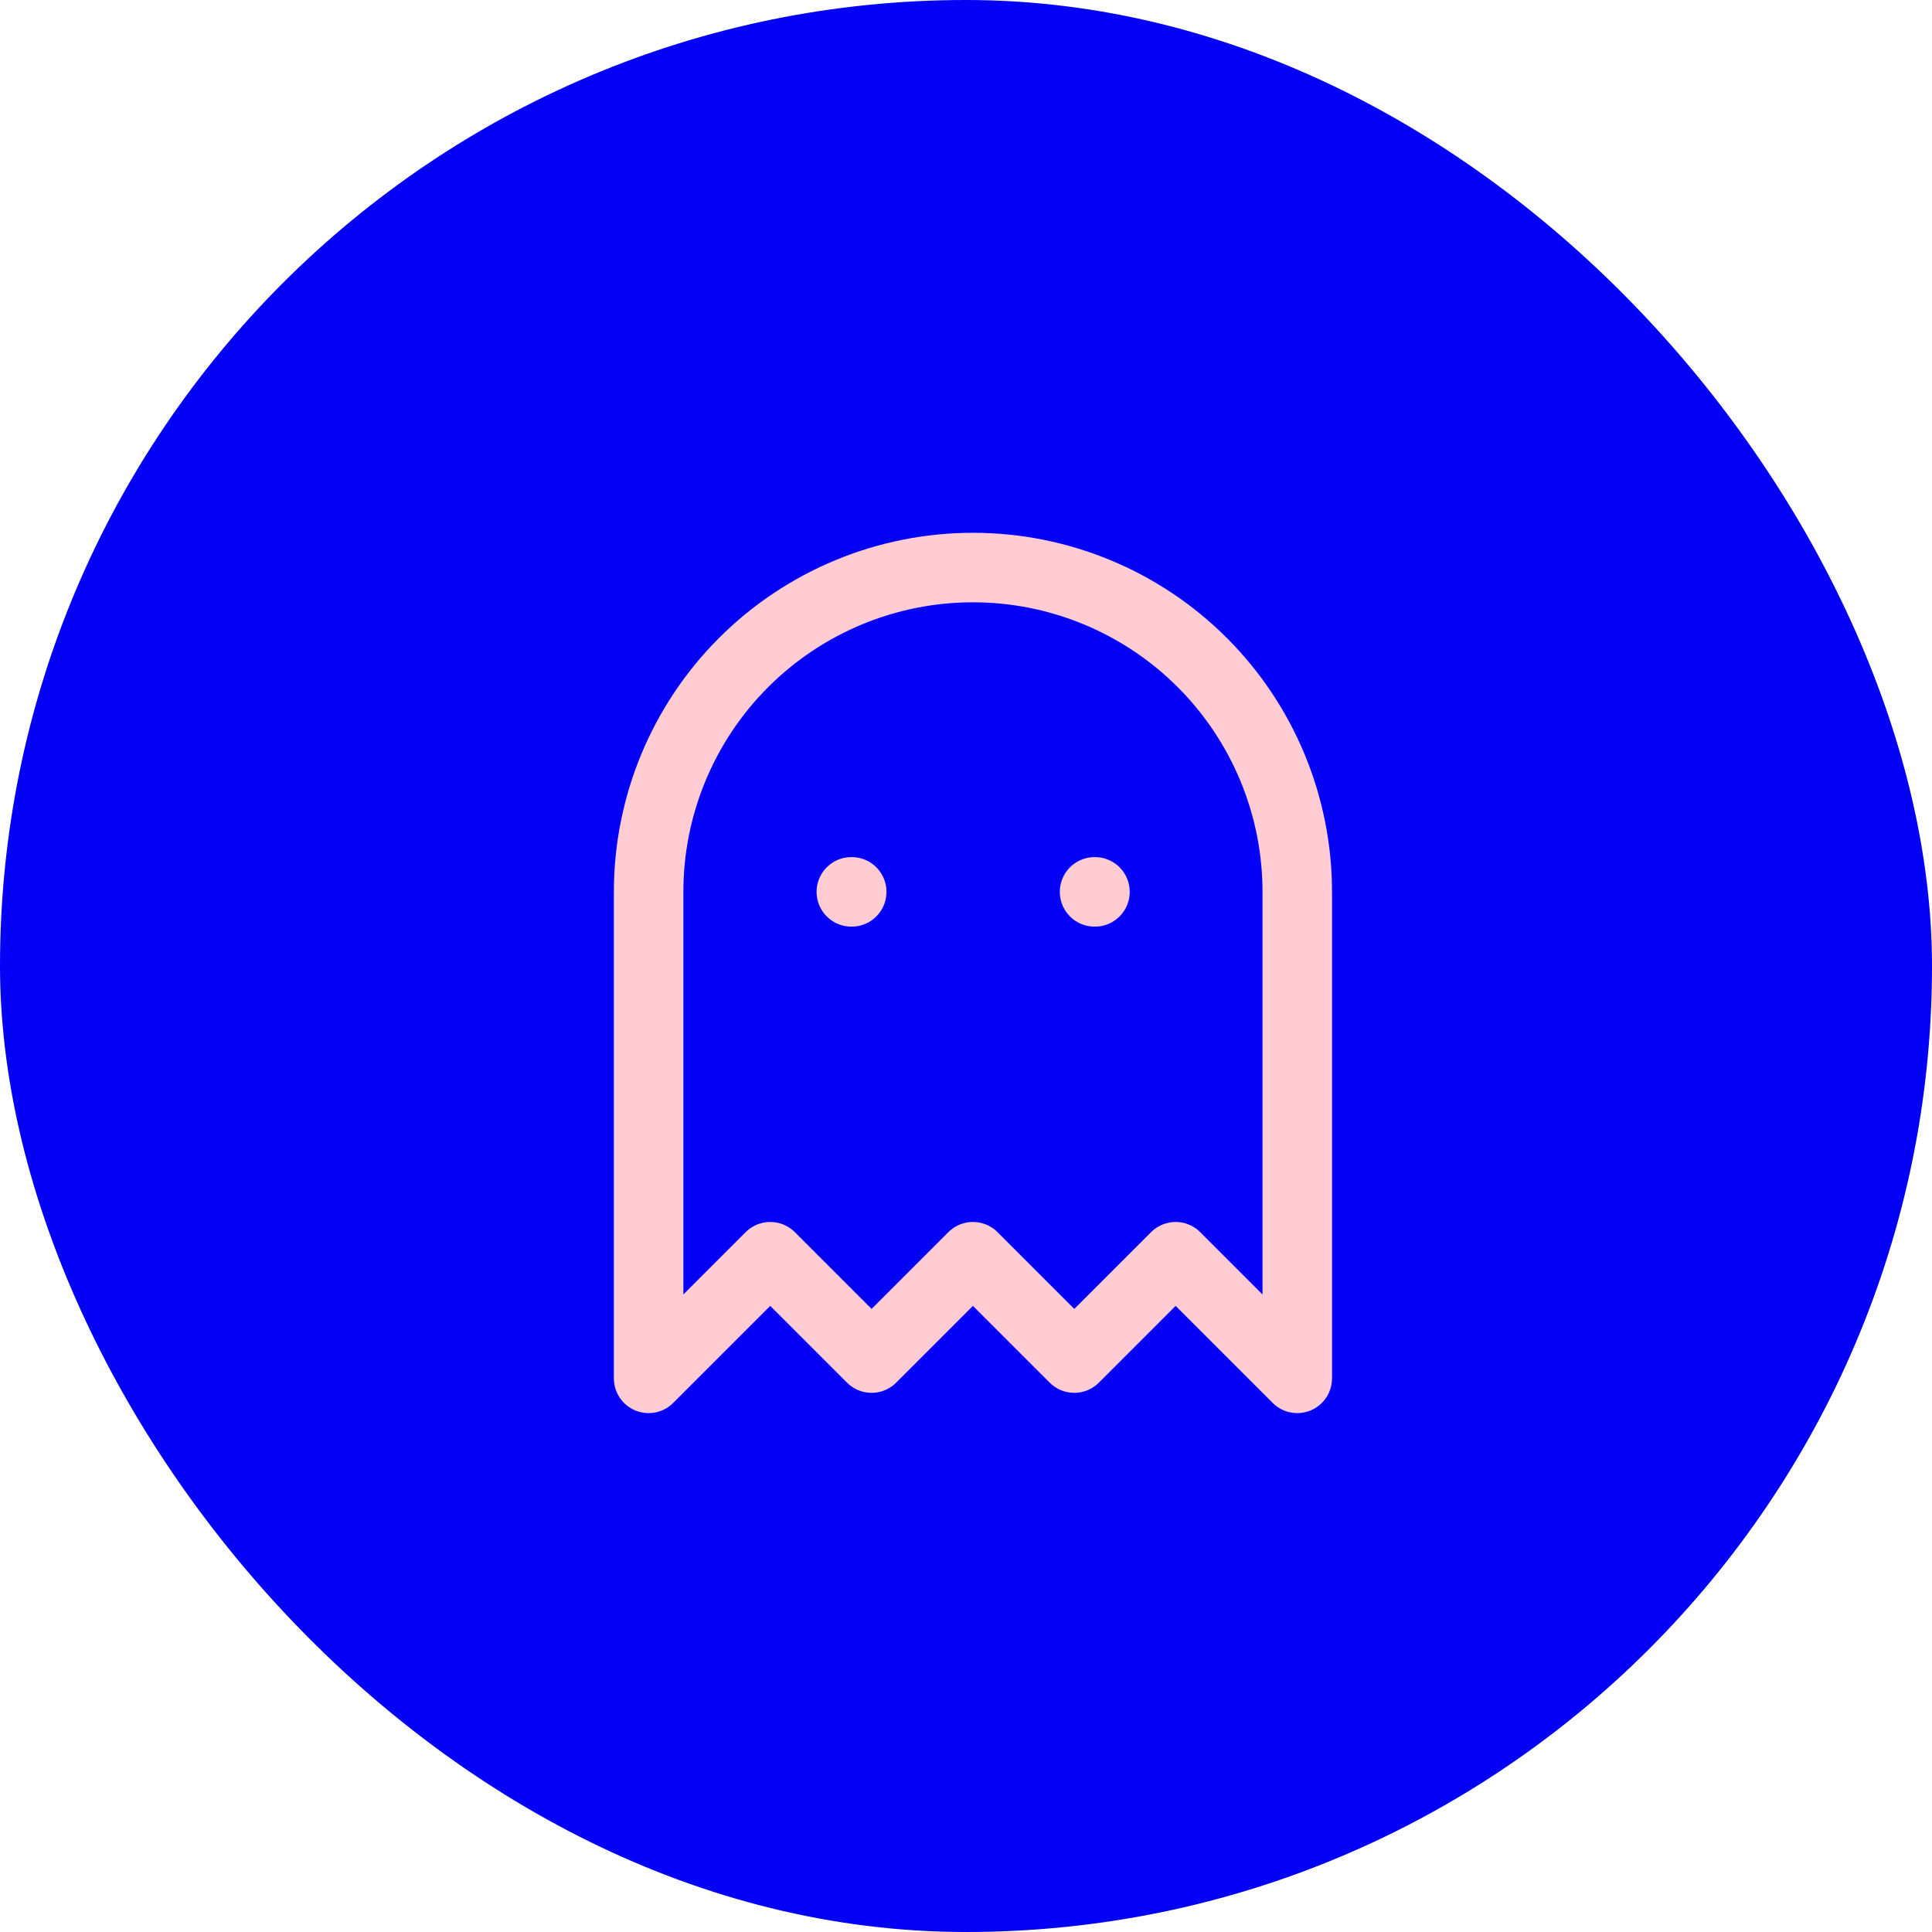 <?xml version="1.0" encoding="UTF-8"?> <svg xmlns="http://www.w3.org/2000/svg" width="139" height="139" viewBox="0 0 139 139" fill="none"><rect width="139" height="139" rx="69.5" fill="#0400F5"></rect><path d="M61.25 64.166H61.279" stroke="#FFCCD3" stroke-width="5" stroke-linecap="round" stroke-linejoin="round"></path><path d="M78.75 64.166H78.779" stroke="#FFCCD3" stroke-width="5" stroke-linecap="round" stroke-linejoin="round"></path><path d="M69.999 40.833C63.811 40.833 57.876 43.292 53.5 47.667C49.124 52.043 46.666 57.978 46.666 64.167V99.167L55.416 90.417L62.708 97.708L69.999 90.417L77.291 97.708L84.583 90.417L93.333 99.167V64.167C93.333 57.978 90.874 52.043 86.499 47.667C82.123 43.292 76.188 40.833 69.999 40.833Z" stroke="#FFCCD3" stroke-width="5" stroke-linecap="round" stroke-linejoin="round"></path></svg> 